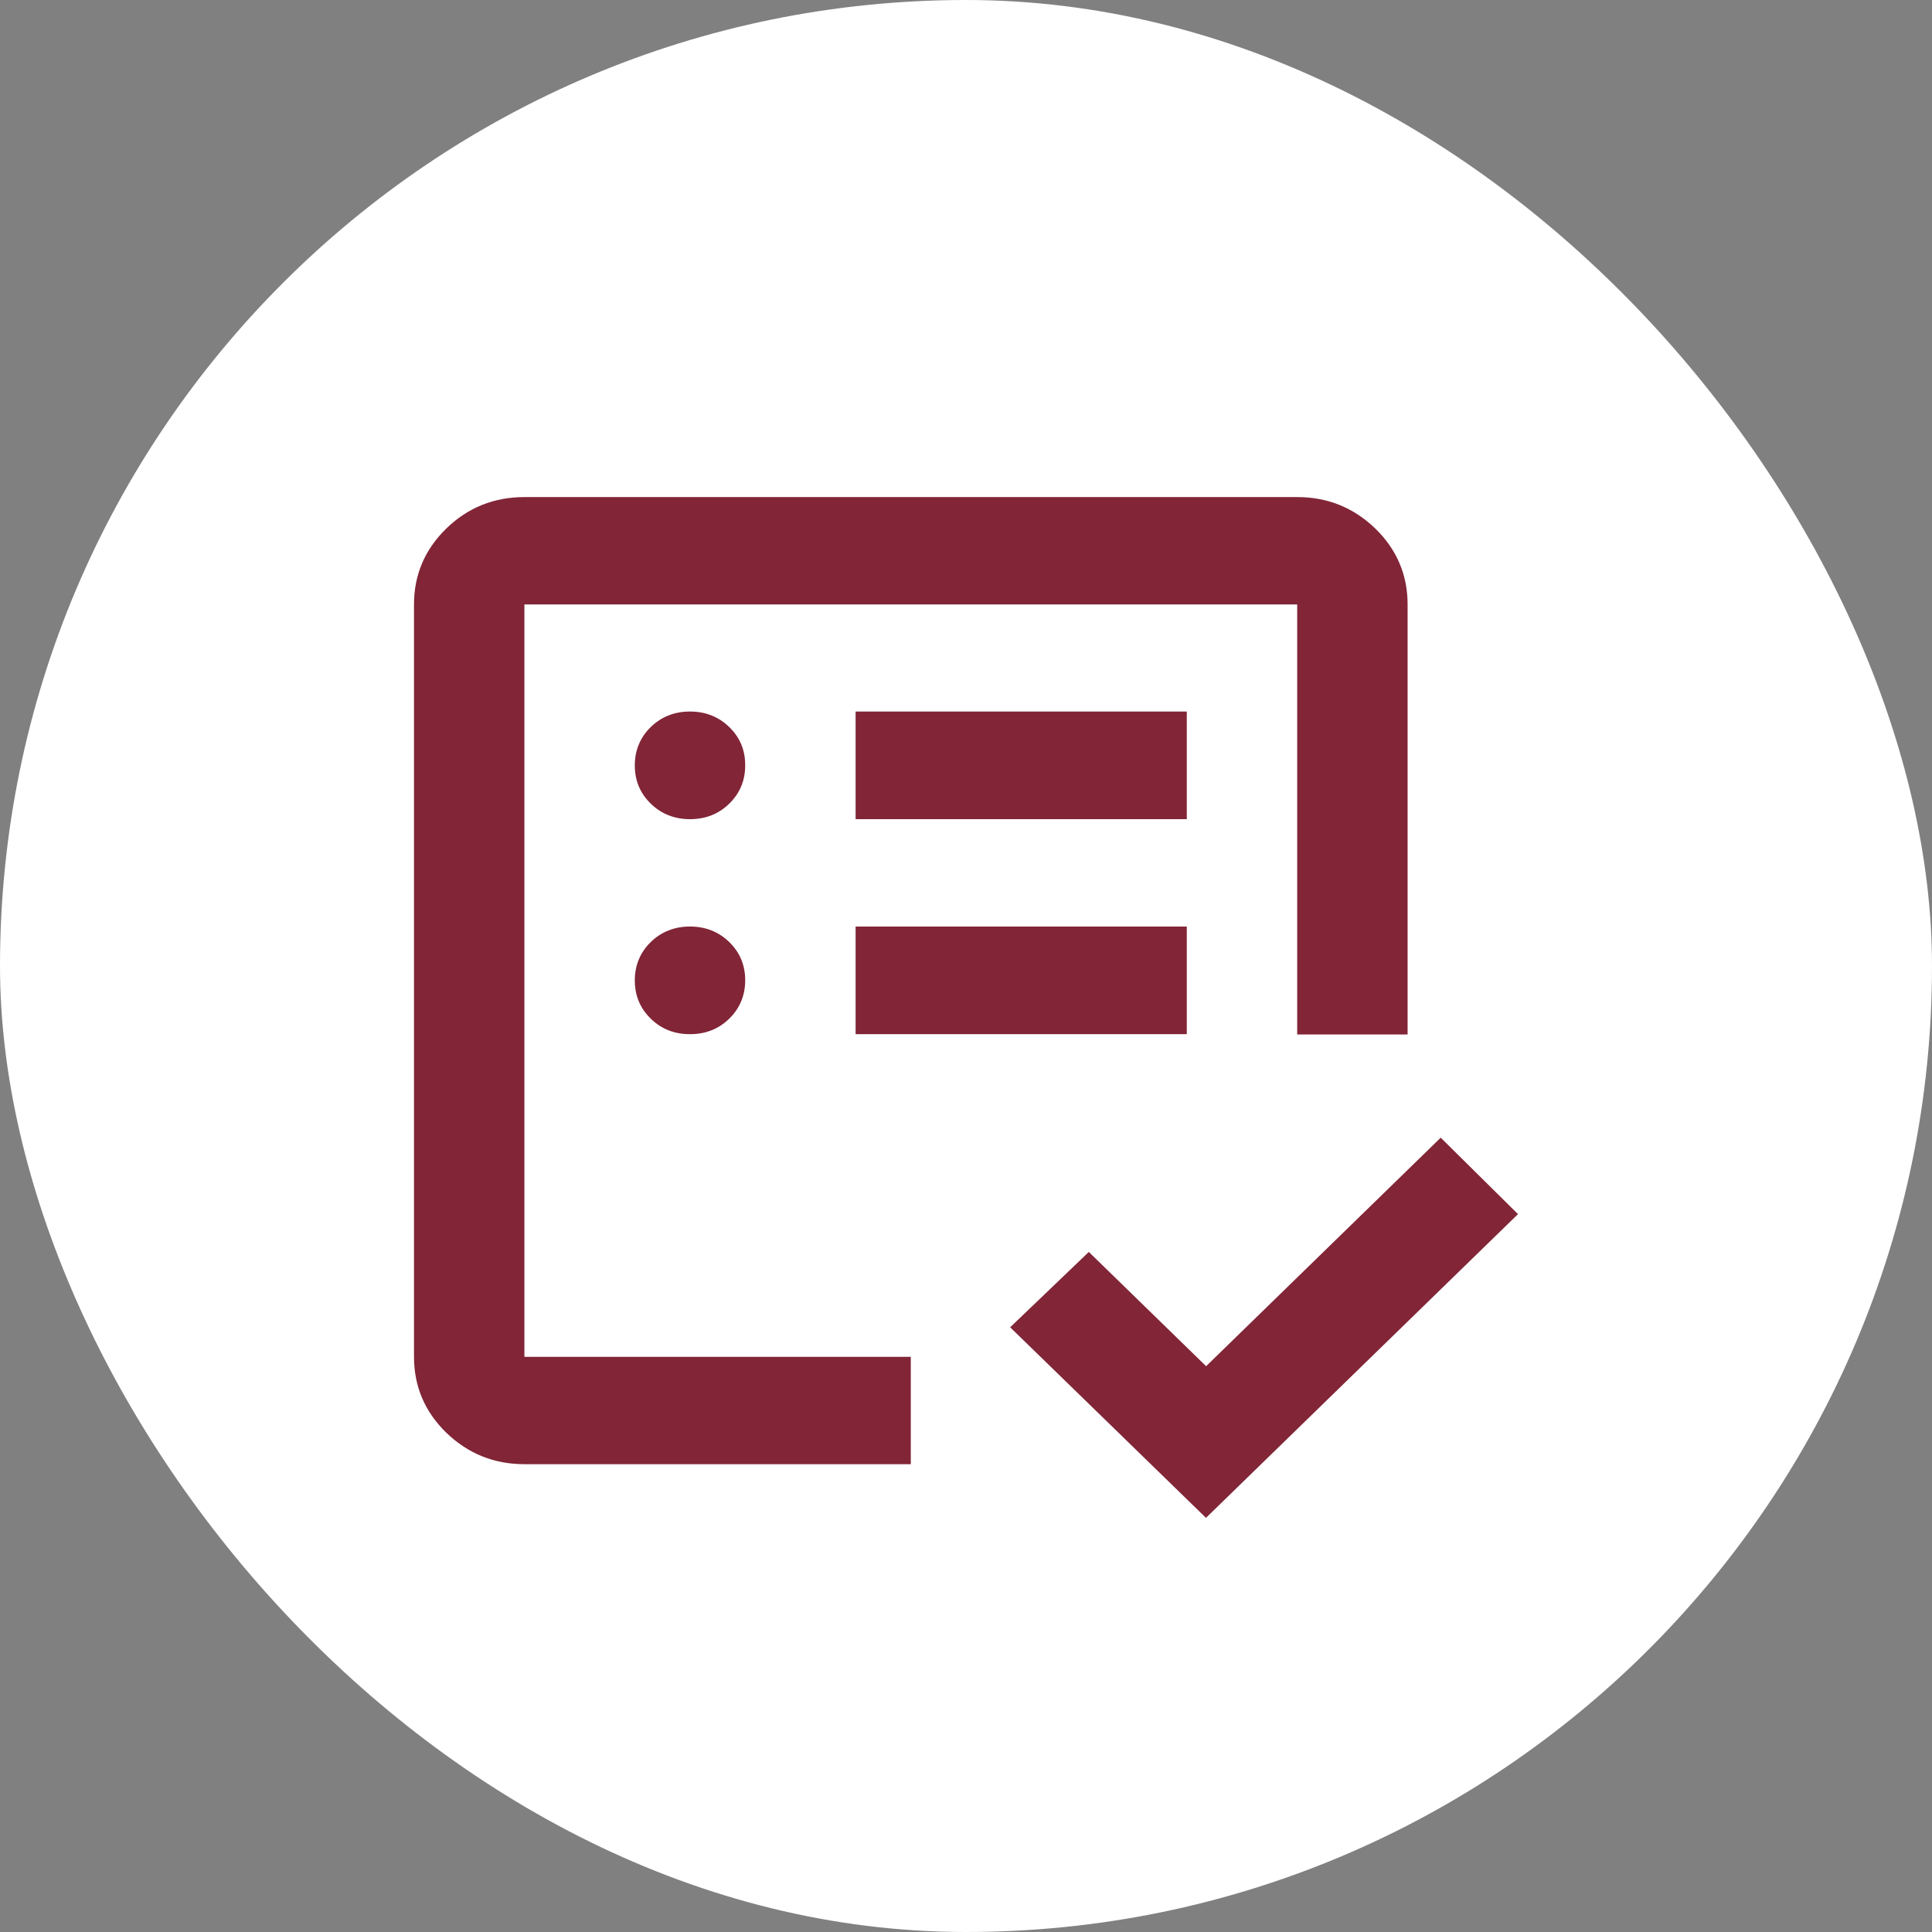<svg width="70" height="70" viewBox="0 0 70 70" fill="none" xmlns="http://www.w3.org/2000/svg">
<rect x="0" y="0" width="70" height="70" fill="#808080" stroke="none"/>
<rect width="70" height="70" rx="35" fill="white"/>
<g clip-path="url(#clip0_1_404)">
<path d="M19 49.16V21.9V44V39.86V49.16ZM19 53.05C17.9 53.05 16.96 52.67 16.17 51.91C15.39 51.15 15 50.23 15 49.16V21.9C15 20.83 15.39 19.91 16.17 19.15C16.95 18.39 17.9 18.01 19 18.01H47C48.1 18.01 49.04 18.39 49.83 19.15C50.61 19.91 51 20.83 51 21.9V37.48H47V21.9H19V49.16H33V53.05H19ZM43.7 55L36.6 48.09L39.45 45.36L43.7 49.5L52.2 41.22L55 43.99L43.7 54.99V55ZM25 37.47C25.57 37.47 26.04 37.28 26.42 36.91C26.8 36.54 27 36.07 27 35.52C27 34.97 26.81 34.51 26.42 34.13C26.04 33.76 25.56 33.57 25 33.57C24.44 33.57 23.96 33.76 23.58 34.13C23.2 34.5 23 34.97 23 35.52C23 36.07 23.19 36.53 23.58 36.91C23.97 37.29 24.44 37.47 25 37.47ZM25 29.68C25.57 29.68 26.04 29.49 26.42 29.12C26.8 28.75 27 28.29 27 27.73C27 27.17 26.81 26.72 26.42 26.34C26.04 25.97 25.56 25.78 25 25.78C24.44 25.78 23.96 25.97 23.58 26.34C23.2 26.71 23 27.18 23 27.73C23 28.28 23.19 28.74 23.58 29.12C23.96 29.49 24.44 29.68 25 29.68ZM31 37.47H43V33.57H31V37.47ZM31 29.68H43V25.78H31V29.68Z" fill="#812537"/>
</g>
<defs>
<clipPath id="clip0_1_404">
<rect width="40" height="37" fill="white" transform="translate(15 18)"/>
</clipPath>
</defs>
</svg>

